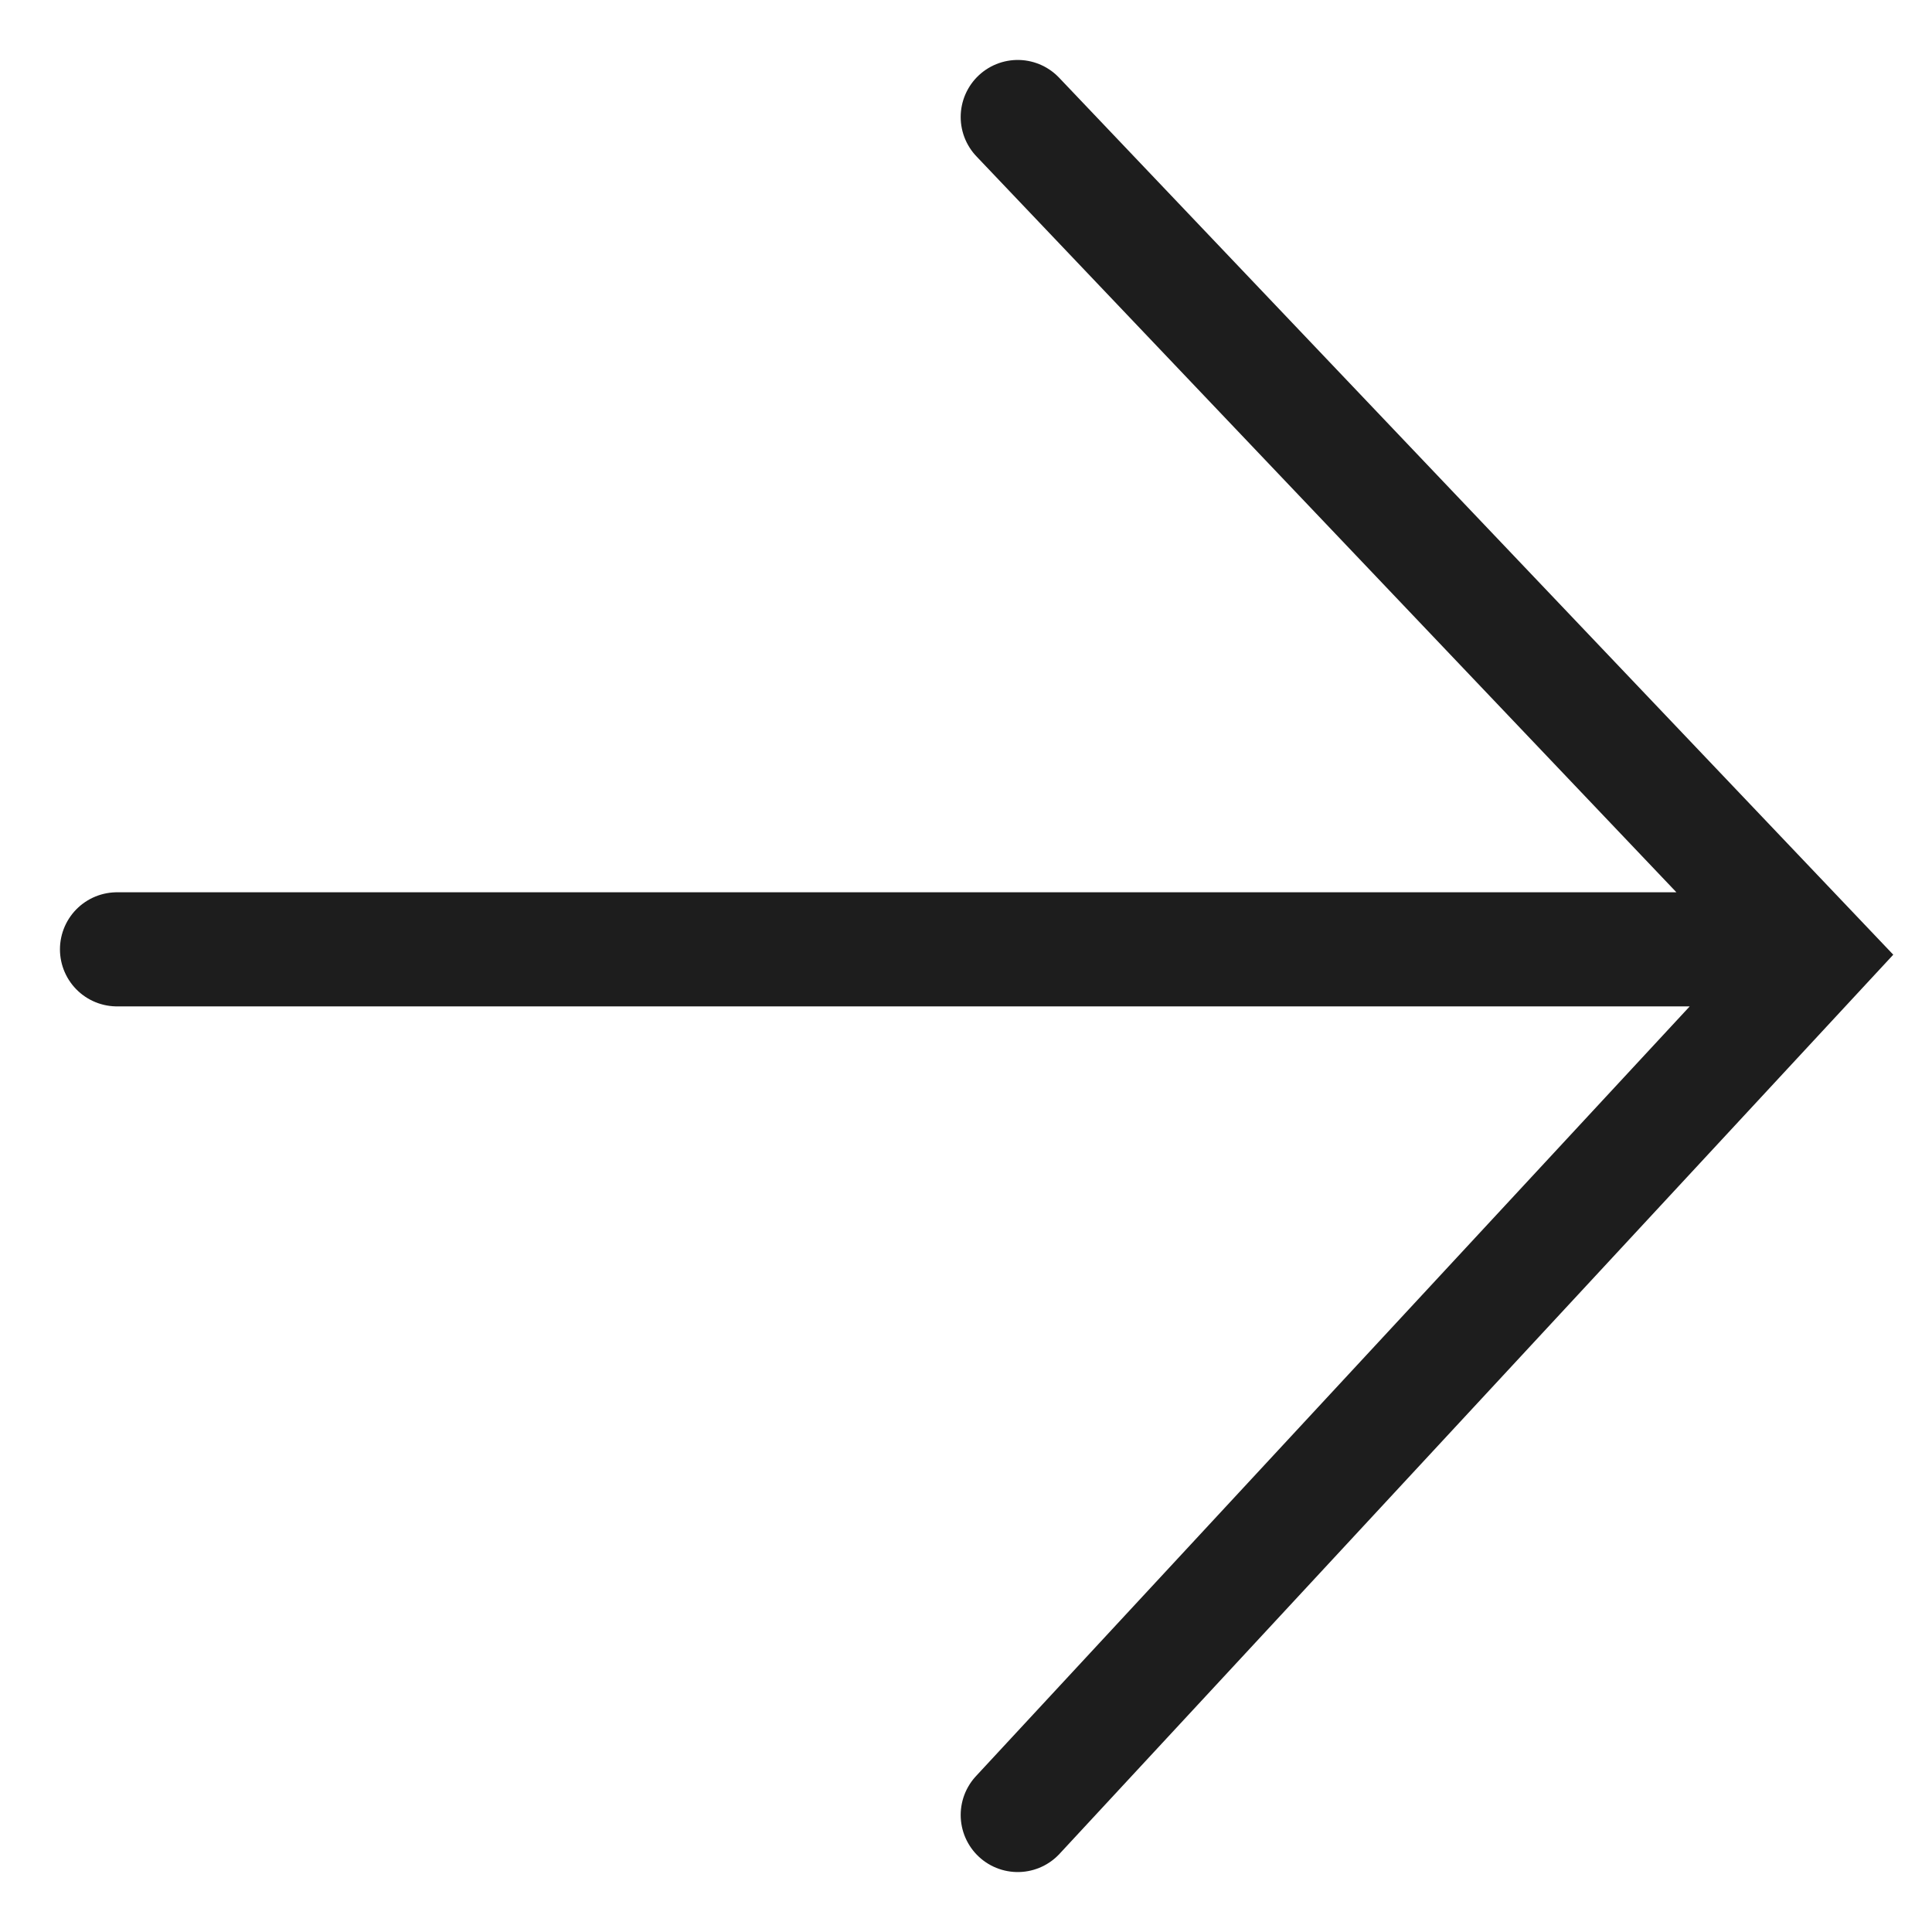 <?xml version="1.0" encoding="UTF-8"?> <svg xmlns="http://www.w3.org/2000/svg" width="32" height="32" viewBox="0 0 32 32" fill="none"> <path d="M1.938 15.724H29.837M16.857 30.062L30.062 15.821L16.857 1.938" stroke="#1D1D1D" stroke-width="1.89" stroke-linecap="round"></path> </svg> 